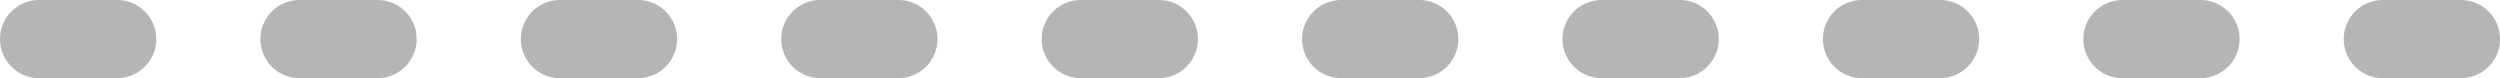 <svg xmlns="http://www.w3.org/2000/svg" width="96" height="3"><path data-name="パス 292414" d="M94.5 3h-3A1.5 1.5 0 0190 1.5 1.5 1.5 0 0191.5 0h3A1.5 1.5 0 0196 1.5 1.5 1.5 0 0194.5 3zm-10 0h-3A1.5 1.5 0 0180 1.5 1.5 1.5 0 0181.5 0h3A1.5 1.5 0 0186 1.5 1.5 1.5 0 0184.5 3zm-10 0h-3A1.5 1.5 0 0170 1.5 1.5 1.5 0 0171.5 0h3A1.5 1.5 0 0176 1.5 1.5 1.5 0 0174.5 3zm-10 0h-3A1.5 1.5 0 0160 1.5 1.5 1.5 0 0161.5 0h3A1.5 1.5 0 0166 1.5 1.5 1.5 0 0164.5 3zm-10 0h-3A1.5 1.5 0 0150 1.5 1.5 1.5 0 0151.5 0h3A1.5 1.5 0 0156 1.5 1.5 1.5 0 0154.5 3zm-10 0h-3A1.5 1.5 0 0140 1.5 1.5 1.5 0 0141.5 0h3A1.5 1.5 0 0146 1.5 1.5 1.5 0 0144.5 3zm-10 0h-3A1.5 1.5 0 0130 1.5 1.5 1.5 0 0131.5 0h3A1.5 1.5 0 0136 1.5 1.5 1.5 0 0134.5 3zm-10 0h-3A1.5 1.5 0 0120 1.5 1.5 1.5 0 0121.5 0h3A1.5 1.5 0 0126 1.5 1.5 1.5 0 0124.5 3zm-10 0h-3A1.5 1.5 0 0110 1.5 1.5 1.5 0 0111.5 0h3A1.5 1.5 0 0116 1.5 1.5 1.5 0 0114.5 3zm-10 0h-3A1.5 1.5 0 010 1.5 1.5 1.5 0 011.5 0h3A1.5 1.5 0 016 1.5 1.5 1.5 0 014.5 3z" fill="#b5b5b5"/></svg>